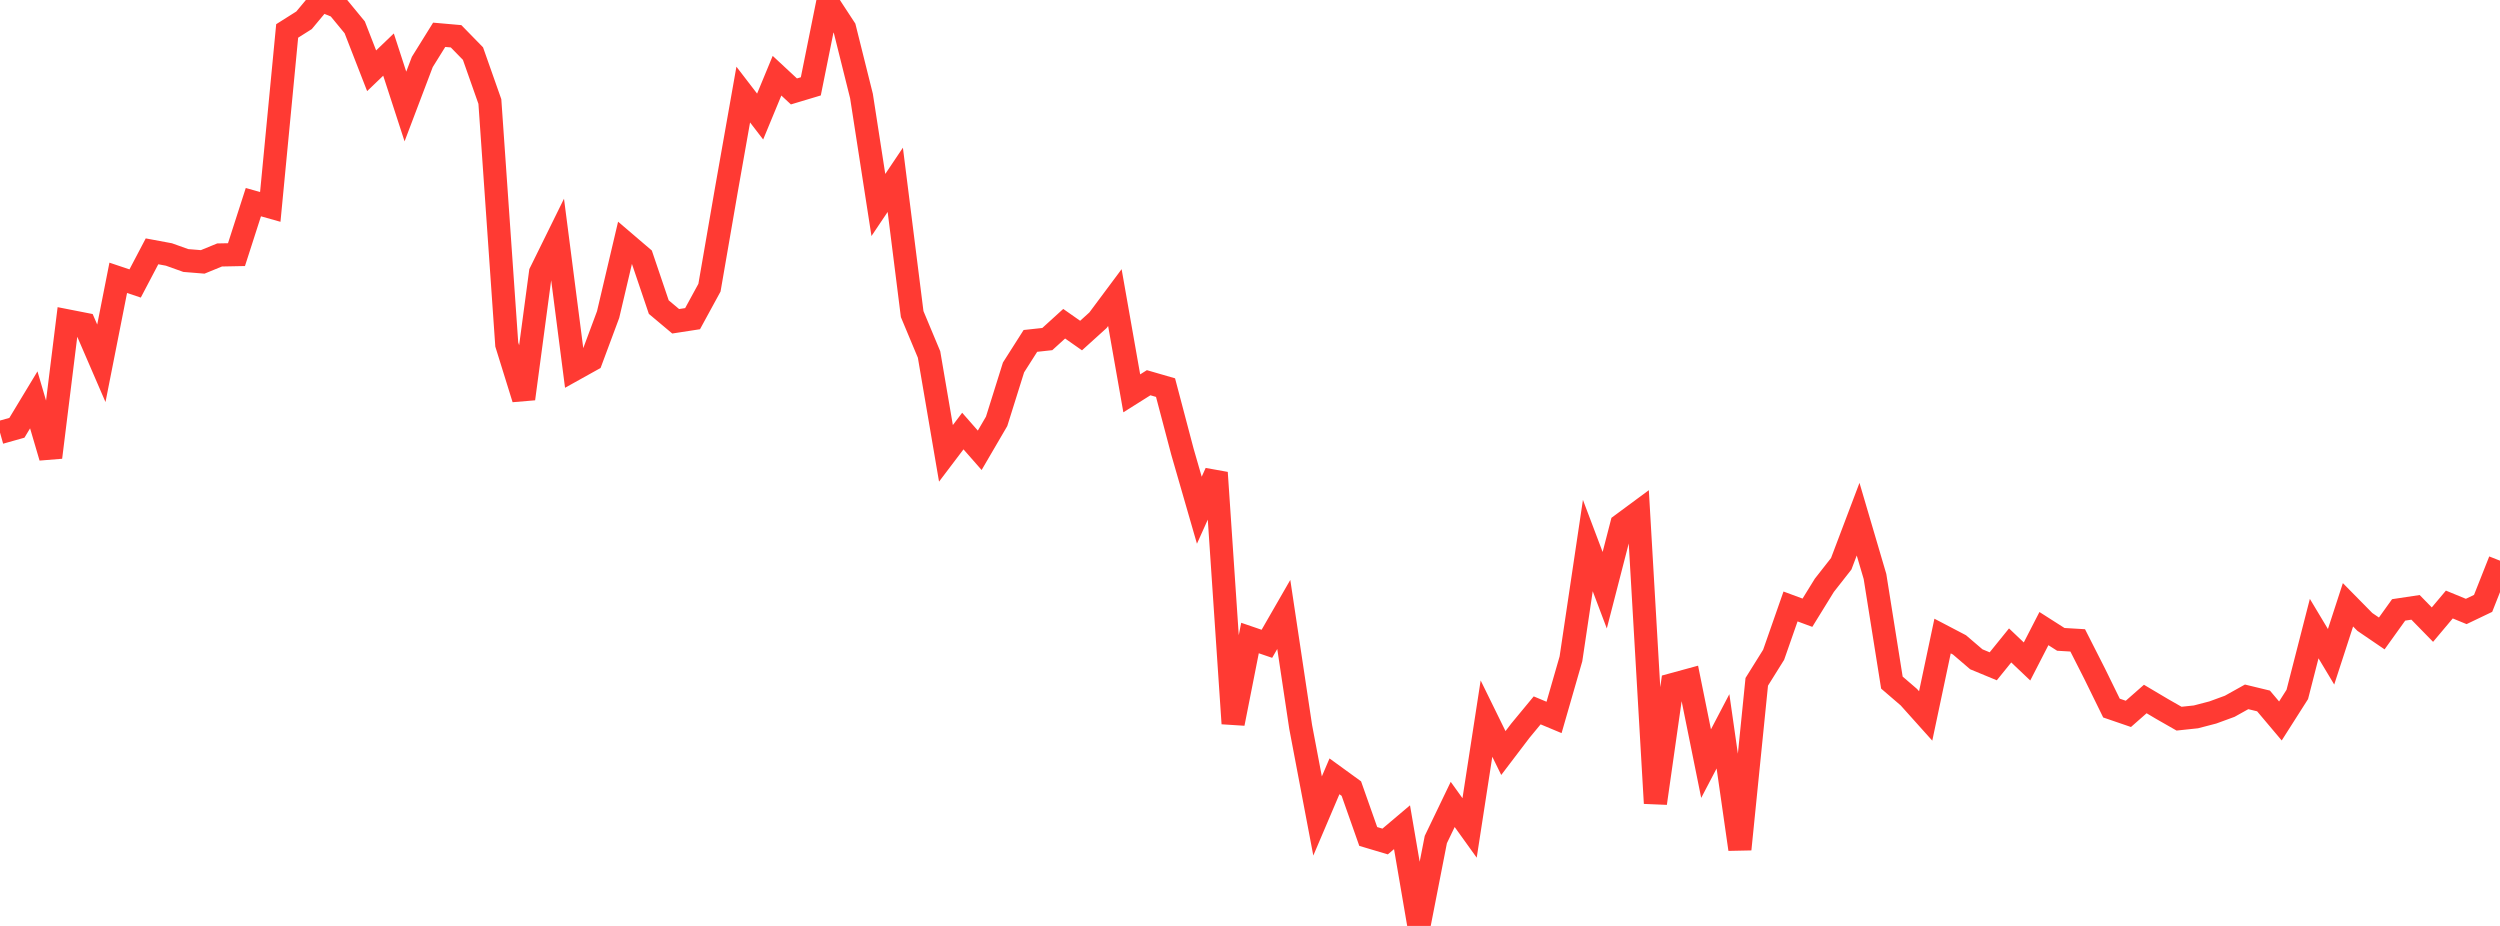 <?xml version="1.0" standalone="no"?>
<!DOCTYPE svg PUBLIC "-//W3C//DTD SVG 1.1//EN" "http://www.w3.org/Graphics/SVG/1.1/DTD/svg11.dtd">

<svg width="135" height="50" viewBox="0 0 135 50" preserveAspectRatio="none" 
  xmlns="http://www.w3.org/2000/svg"
  xmlns:xlink="http://www.w3.org/1999/xlink">


<polyline points="0.0, 23.358 0.912, 23.101 1.824, 21.592 2.736, 24.696 3.649, 17.329 4.561, 17.508 5.473, 19.618 6.385, 15.002 7.297, 15.308 8.209, 13.572 9.122, 13.742 10.034, 14.068 10.946, 14.142 11.858, 13.768 12.77, 13.75 13.682, 10.916 14.595, 11.173 15.507, 1.671 16.419, 1.095 17.331, 0.0 18.243, 0.368 19.155, 1.476 20.068, 3.822 20.98, 2.947 21.892, 5.751 22.804, 3.346 23.716, 1.879 24.628, 1.959 25.541, 2.894 26.453, 5.482 27.365, 18.6 28.277, 21.534 29.189, 14.717 30.101, 12.865 31.014, 19.945 31.926, 19.437 32.838, 16.987 33.75, 13.112 34.662, 13.891 35.574, 16.583 36.486, 17.349 37.399, 17.208 38.311, 15.535 39.223, 10.262 40.135, 5.107 41.047, 6.294 41.959, 4.088 42.872, 4.937 43.784, 4.663 44.696, 0.137 45.608, 1.53 46.52, 5.185 47.432, 11.07 48.345, 9.71 49.257, 16.961 50.169, 19.143 51.081, 24.481 51.993, 23.277 52.905, 24.316 53.818, 22.752 54.73, 19.842 55.642, 18.409 56.554, 18.31 57.466, 17.481 58.378, 18.12 59.291, 17.294 60.203, 16.07 61.115, 21.241 62.027, 20.667 62.939, 20.931 63.851, 24.389 64.764, 27.552 65.676, 25.524 66.588, 39.07 67.5, 34.453 68.412, 34.765 69.324, 33.18 70.236, 39.254 71.149, 44.064 72.061, 41.922 72.973, 42.584 73.885, 45.169 74.797, 45.441 75.709, 44.67 76.622, 50.0 77.534, 45.336 78.446, 43.439 79.358, 44.709 80.27, 38.804 81.182, 40.664 82.095, 39.463 83.007, 38.36 83.919, 38.741 84.831, 35.578 85.743, 29.46 86.655, 31.872 87.568, 28.333 88.48, 27.659 89.392, 43.375 90.304, 36.974 91.216, 36.725 92.128, 41.236 93.041, 39.491 93.953, 45.86 94.865, 36.818 95.777, 35.356 96.689, 32.749 97.601, 33.087 98.514, 31.607 99.426, 30.444 100.338, 28.035 101.25, 31.132 102.162, 36.86 103.074, 37.644 103.986, 38.661 104.899, 34.346 105.811, 34.823 106.723, 35.603 107.635, 35.98 108.547, 34.853 109.459, 35.719 110.372, 33.944 111.284, 34.526 112.196, 34.58 113.108, 36.376 114.02, 38.236 114.932, 38.549 115.845, 37.746 116.757, 38.287 117.669, 38.808 118.581, 38.711 119.493, 38.473 120.405, 38.139 121.318, 37.63 122.23, 37.851 123.142, 38.932 124.054, 37.499 124.966, 33.944 125.878, 35.466 126.791, 32.659 127.703, 33.585 128.615, 34.206 129.527, 32.934 130.439, 32.797 131.351, 33.73 132.264, 32.644 133.176, 33.019 134.088, 32.583 135.0, 30.277" fill="none" stroke="#ff3a33" stroke-width="1.25"/>

</svg>
